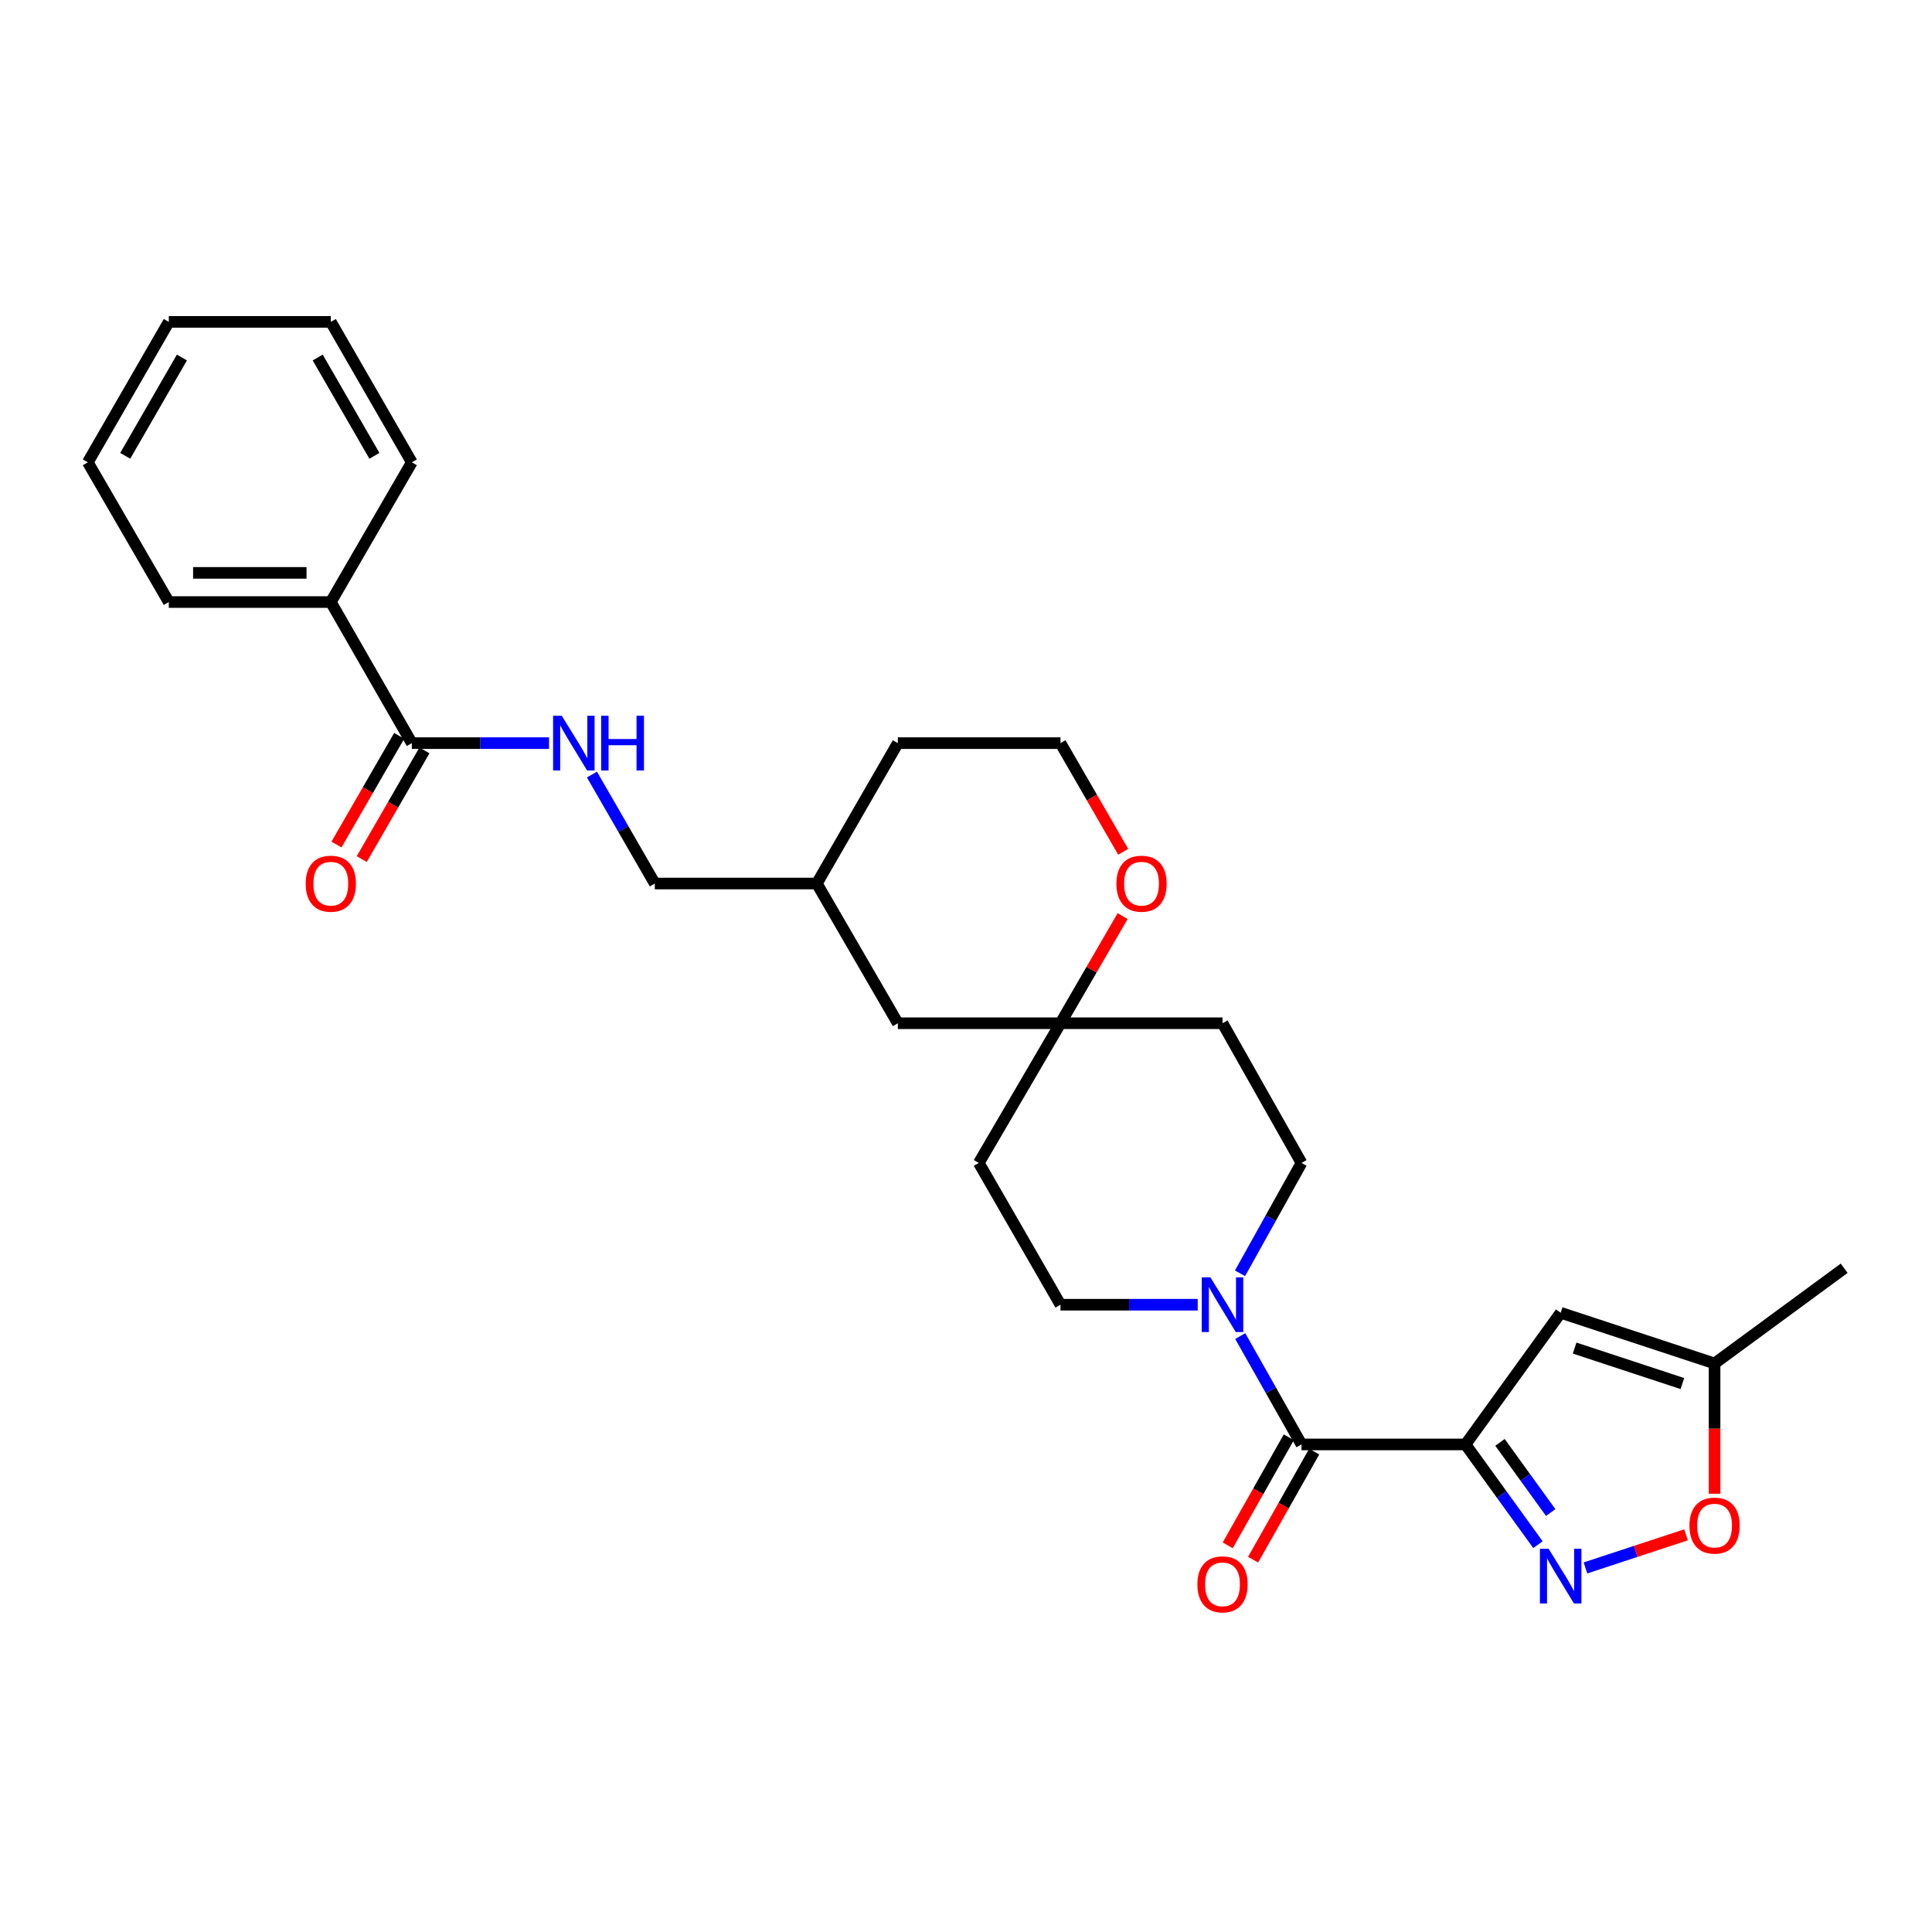 <?xml version='1.0' encoding='iso-8859-1'?>
<svg version='1.1' baseProfile='full'
              xmlns='http://www.w3.org/2000/svg'
                      xmlns:rdkit='http://www.rdkit.org/xml'
                      xmlns:xlink='http://www.w3.org/1999/xlink'
                  xml:space='preserve'
width='1000px' height='1000px' viewBox='0 0 1000 1000'>
<!-- END OF HEADER -->
<rect style='opacity:1.0;fill:#FFFFFF;stroke:none' width='1000' height='1000' x='0' y='0'> </rect>
<path class='bond-0' d='M 758.539,747.637 L 777.291,773.577' style='fill:none;fill-rule:evenodd;stroke:#000000;stroke-width:6px;stroke-linecap:butt;stroke-linejoin:miter;stroke-opacity:1' />
<path class='bond-0' d='M 777.291,773.577 L 796.043,799.517' style='fill:none;fill-rule:evenodd;stroke:#0000FF;stroke-width:6px;stroke-linecap:butt;stroke-linejoin:miter;stroke-opacity:1' />
<path class='bond-0' d='M 776.395,746.578 L 789.522,764.735' style='fill:none;fill-rule:evenodd;stroke:#000000;stroke-width:6px;stroke-linecap:butt;stroke-linejoin:miter;stroke-opacity:1' />
<path class='bond-0' d='M 789.522,764.735 L 802.648,782.893' style='fill:none;fill-rule:evenodd;stroke:#0000FF;stroke-width:6px;stroke-linecap:butt;stroke-linejoin:miter;stroke-opacity:1' />
<path class='bond-1' d='M 758.539,747.637 L 673.653,747.637' style='fill:none;fill-rule:evenodd;stroke:#000000;stroke-width:6px;stroke-linecap:butt;stroke-linejoin:miter;stroke-opacity:1' />
<path class='bond-2' d='M 758.539,747.637 L 807.798,679.496' style='fill:none;fill-rule:evenodd;stroke:#000000;stroke-width:6px;stroke-linecap:butt;stroke-linejoin:miter;stroke-opacity:1' />
<path class='bond-4' d='M 820.635,811.556 L 846.668,802.99' style='fill:none;fill-rule:evenodd;stroke:#0000FF;stroke-width:6px;stroke-linecap:butt;stroke-linejoin:miter;stroke-opacity:1' />
<path class='bond-4' d='M 846.668,802.99 L 872.702,794.425' style='fill:none;fill-rule:evenodd;stroke:#FF0000;stroke-width:6px;stroke-linecap:butt;stroke-linejoin:miter;stroke-opacity:1' />
<path class='bond-3' d='M 673.653,747.637 L 657.801,719.597' style='fill:none;fill-rule:evenodd;stroke:#000000;stroke-width:6px;stroke-linecap:butt;stroke-linejoin:miter;stroke-opacity:1' />
<path class='bond-3' d='M 657.801,719.597 L 641.949,691.557' style='fill:none;fill-rule:evenodd;stroke:#0000FF;stroke-width:6px;stroke-linecap:butt;stroke-linejoin:miter;stroke-opacity:1' />
<path class='bond-11' d='M 667.084,743.924 L 651.276,771.893' style='fill:none;fill-rule:evenodd;stroke:#000000;stroke-width:6px;stroke-linecap:butt;stroke-linejoin:miter;stroke-opacity:1' />
<path class='bond-11' d='M 651.276,771.893 L 635.468,799.861' style='fill:none;fill-rule:evenodd;stroke:#FF0000;stroke-width:6px;stroke-linecap:butt;stroke-linejoin:miter;stroke-opacity:1' />
<path class='bond-11' d='M 680.223,751.351 L 664.415,779.319' style='fill:none;fill-rule:evenodd;stroke:#000000;stroke-width:6px;stroke-linecap:butt;stroke-linejoin:miter;stroke-opacity:1' />
<path class='bond-11' d='M 664.415,779.319 L 648.607,807.287' style='fill:none;fill-rule:evenodd;stroke:#FF0000;stroke-width:6px;stroke-linecap:butt;stroke-linejoin:miter;stroke-opacity:1' />
<path class='bond-6' d='M 807.798,679.496 L 887.46,705.723' style='fill:none;fill-rule:evenodd;stroke:#000000;stroke-width:6px;stroke-linecap:butt;stroke-linejoin:miter;stroke-opacity:1' />
<path class='bond-6' d='M 815.028,697.765 L 870.791,716.124' style='fill:none;fill-rule:evenodd;stroke:#000000;stroke-width:6px;stroke-linecap:butt;stroke-linejoin:miter;stroke-opacity:1' />
<path class='bond-9' d='M 641.829,659.06 L 657.741,630.499' style='fill:none;fill-rule:evenodd;stroke:#0000FF;stroke-width:6px;stroke-linecap:butt;stroke-linejoin:miter;stroke-opacity:1' />
<path class='bond-9' d='M 657.741,630.499 L 673.653,601.938' style='fill:none;fill-rule:evenodd;stroke:#000000;stroke-width:6px;stroke-linecap:butt;stroke-linejoin:miter;stroke-opacity:1' />
<path class='bond-10' d='M 619.933,675.32 L 584.42,675.32' style='fill:none;fill-rule:evenodd;stroke:#0000FF;stroke-width:6px;stroke-linecap:butt;stroke-linejoin:miter;stroke-opacity:1' />
<path class='bond-10' d='M 584.42,675.32 L 548.907,675.32' style='fill:none;fill-rule:evenodd;stroke:#000000;stroke-width:6px;stroke-linecap:butt;stroke-linejoin:miter;stroke-opacity:1' />
<path class='bond-28' d='M 887.46,773.153 L 887.46,739.438' style='fill:none;fill-rule:evenodd;stroke:#FF0000;stroke-width:6px;stroke-linecap:butt;stroke-linejoin:miter;stroke-opacity:1' />
<path class='bond-28' d='M 887.46,739.438 L 887.46,705.723' style='fill:none;fill-rule:evenodd;stroke:#000000;stroke-width:6px;stroke-linecap:butt;stroke-linejoin:miter;stroke-opacity:1' />
<path class='bond-5' d='M 213.155,384.643 L 248.668,384.643' style='fill:none;fill-rule:evenodd;stroke:#000000;stroke-width:6px;stroke-linecap:butt;stroke-linejoin:miter;stroke-opacity:1' />
<path class='bond-5' d='M 248.668,384.643 L 284.181,384.643' style='fill:none;fill-rule:evenodd;stroke:#0000FF;stroke-width:6px;stroke-linecap:butt;stroke-linejoin:miter;stroke-opacity:1' />
<path class='bond-15' d='M 206.618,380.873 L 190.392,408.998' style='fill:none;fill-rule:evenodd;stroke:#000000;stroke-width:6px;stroke-linecap:butt;stroke-linejoin:miter;stroke-opacity:1' />
<path class='bond-15' d='M 190.392,408.998 L 174.167,437.124' style='fill:none;fill-rule:evenodd;stroke:#FF0000;stroke-width:6px;stroke-linecap:butt;stroke-linejoin:miter;stroke-opacity:1' />
<path class='bond-15' d='M 219.691,388.414 L 203.465,416.54' style='fill:none;fill-rule:evenodd;stroke:#000000;stroke-width:6px;stroke-linecap:butt;stroke-linejoin:miter;stroke-opacity:1' />
<path class='bond-15' d='M 203.465,416.54 L 187.239,444.666' style='fill:none;fill-rule:evenodd;stroke:#FF0000;stroke-width:6px;stroke-linecap:butt;stroke-linejoin:miter;stroke-opacity:1' />
<path class='bond-16' d='M 213.155,384.643 L 171.232,311.614' style='fill:none;fill-rule:evenodd;stroke:#000000;stroke-width:6px;stroke-linecap:butt;stroke-linejoin:miter;stroke-opacity:1' />
<path class='bond-21' d='M 887.46,705.723 L 954.545,656.447' style='fill:none;fill-rule:evenodd;stroke:#000000;stroke-width:6px;stroke-linecap:butt;stroke-linejoin:miter;stroke-opacity:1' />
<path class='bond-7' d='M 548.907,529.63 L 506.632,601.938' style='fill:none;fill-rule:evenodd;stroke:#000000;stroke-width:6px;stroke-linecap:butt;stroke-linejoin:miter;stroke-opacity:1' />
<path class='bond-12' d='M 548.907,529.63 L 564.994,501.896' style='fill:none;fill-rule:evenodd;stroke:#000000;stroke-width:6px;stroke-linecap:butt;stroke-linejoin:miter;stroke-opacity:1' />
<path class='bond-12' d='M 564.994,501.896 L 581.081,474.163' style='fill:none;fill-rule:evenodd;stroke:#FF0000;stroke-width:6px;stroke-linecap:butt;stroke-linejoin:miter;stroke-opacity:1' />
<path class='bond-17' d='M 548.907,529.63 L 464.718,529.63' style='fill:none;fill-rule:evenodd;stroke:#000000;stroke-width:6px;stroke-linecap:butt;stroke-linejoin:miter;stroke-opacity:1' />
<path class='bond-29' d='M 548.907,529.63 L 632.77,529.63' style='fill:none;fill-rule:evenodd;stroke:#000000;stroke-width:6px;stroke-linecap:butt;stroke-linejoin:miter;stroke-opacity:1' />
<path class='bond-8' d='M 306.394,400.901 L 322.663,429.107' style='fill:none;fill-rule:evenodd;stroke:#0000FF;stroke-width:6px;stroke-linecap:butt;stroke-linejoin:miter;stroke-opacity:1' />
<path class='bond-8' d='M 322.663,429.107 L 338.932,457.313' style='fill:none;fill-rule:evenodd;stroke:#000000;stroke-width:6px;stroke-linecap:butt;stroke-linejoin:miter;stroke-opacity:1' />
<path class='bond-13' d='M 673.653,601.938 L 632.77,529.63' style='fill:none;fill-rule:evenodd;stroke:#000000;stroke-width:6px;stroke-linecap:butt;stroke-linejoin:miter;stroke-opacity:1' />
<path class='bond-14' d='M 548.907,675.32 L 506.632,601.938' style='fill:none;fill-rule:evenodd;stroke:#000000;stroke-width:6px;stroke-linecap:butt;stroke-linejoin:miter;stroke-opacity:1' />
<path class='bond-19' d='M 581.378,440.895 L 565.143,412.769' style='fill:none;fill-rule:evenodd;stroke:#FF0000;stroke-width:6px;stroke-linecap:butt;stroke-linejoin:miter;stroke-opacity:1' />
<path class='bond-19' d='M 565.143,412.769 L 548.907,384.643' style='fill:none;fill-rule:evenodd;stroke:#000000;stroke-width:6px;stroke-linecap:butt;stroke-linejoin:miter;stroke-opacity:1' />
<path class='bond-22' d='M 171.232,311.614 L 87.369,311.614' style='fill:none;fill-rule:evenodd;stroke:#000000;stroke-width:6px;stroke-linecap:butt;stroke-linejoin:miter;stroke-opacity:1' />
<path class='bond-22' d='M 158.652,296.521 L 99.948,296.521' style='fill:none;fill-rule:evenodd;stroke:#000000;stroke-width:6px;stroke-linecap:butt;stroke-linejoin:miter;stroke-opacity:1' />
<path class='bond-23' d='M 171.232,311.614 L 213.155,239.296' style='fill:none;fill-rule:evenodd;stroke:#000000;stroke-width:6px;stroke-linecap:butt;stroke-linejoin:miter;stroke-opacity:1' />
<path class='bond-20' d='M 464.718,529.63 L 422.786,457.313' style='fill:none;fill-rule:evenodd;stroke:#000000;stroke-width:6px;stroke-linecap:butt;stroke-linejoin:miter;stroke-opacity:1' />
<path class='bond-18' d='M 338.932,457.313 L 422.786,457.313' style='fill:none;fill-rule:evenodd;stroke:#000000;stroke-width:6px;stroke-linecap:butt;stroke-linejoin:miter;stroke-opacity:1' />
<path class='bond-30' d='M 548.907,384.643 L 464.718,384.643' style='fill:none;fill-rule:evenodd;stroke:#000000;stroke-width:6px;stroke-linecap:butt;stroke-linejoin:miter;stroke-opacity:1' />
<path class='bond-24' d='M 422.786,457.313 L 464.718,384.643' style='fill:none;fill-rule:evenodd;stroke:#000000;stroke-width:6px;stroke-linecap:butt;stroke-linejoin:miter;stroke-opacity:1' />
<path class='bond-26' d='M 87.369,311.614 L 45.455,239.296' style='fill:none;fill-rule:evenodd;stroke:#000000;stroke-width:6px;stroke-linecap:butt;stroke-linejoin:miter;stroke-opacity:1' />
<path class='bond-25' d='M 213.155,239.296 L 171.232,166.61' style='fill:none;fill-rule:evenodd;stroke:#000000;stroke-width:6px;stroke-linecap:butt;stroke-linejoin:miter;stroke-opacity:1' />
<path class='bond-25' d='M 193.793,235.934 L 164.447,185.054' style='fill:none;fill-rule:evenodd;stroke:#000000;stroke-width:6px;stroke-linecap:butt;stroke-linejoin:miter;stroke-opacity:1' />
<path class='bond-27' d='M 171.232,166.61 L 87.369,166.61' style='fill:none;fill-rule:evenodd;stroke:#000000;stroke-width:6px;stroke-linecap:butt;stroke-linejoin:miter;stroke-opacity:1' />
<path class='bond-31' d='M 45.455,239.296 L 87.369,166.61' style='fill:none;fill-rule:evenodd;stroke:#000000;stroke-width:6px;stroke-linecap:butt;stroke-linejoin:miter;stroke-opacity:1' />
<path class='bond-31' d='M 64.816,235.933 L 94.156,185.053' style='fill:none;fill-rule:evenodd;stroke:#000000;stroke-width:6px;stroke-linecap:butt;stroke-linejoin:miter;stroke-opacity:1' />
<path  class='atom-1' d='M 801.538 801.619
L 810.818 816.619
Q 811.738 818.099, 813.218 820.779
Q 814.698 823.459, 814.778 823.619
L 814.778 801.619
L 818.538 801.619
L 818.538 829.939
L 814.658 829.939
L 804.698 813.539
Q 803.538 811.619, 802.298 809.419
Q 801.098 807.219, 800.738 806.539
L 800.738 829.939
L 797.058 829.939
L 797.058 801.619
L 801.538 801.619
' fill='#0000FF'/>
<path  class='atom-4' d='M 626.51 661.16
L 635.79 676.16
Q 636.71 677.64, 638.19 680.32
Q 639.67 683, 639.75 683.16
L 639.75 661.16
L 643.51 661.16
L 643.51 689.48
L 639.63 689.48
L 629.67 673.08
Q 628.51 671.16, 627.27 668.96
Q 626.07 666.76, 625.71 666.08
L 625.71 689.48
L 622.03 689.48
L 622.03 661.16
L 626.51 661.16
' fill='#0000FF'/>
<path  class='atom-5' d='M 874.46 789.649
Q 874.46 782.849, 877.82 779.049
Q 881.18 775.249, 887.46 775.249
Q 893.74 775.249, 897.1 779.049
Q 900.46 782.849, 900.46 789.649
Q 900.46 796.529, 897.06 800.449
Q 893.66 804.329, 887.46 804.329
Q 881.22 804.329, 877.82 800.449
Q 874.46 796.569, 874.46 789.649
M 887.46 801.129
Q 891.78 801.129, 894.1 798.249
Q 896.46 795.329, 896.46 789.649
Q 896.46 784.089, 894.1 781.289
Q 891.78 778.449, 887.46 778.449
Q 883.14 778.449, 880.78 781.249
Q 878.46 784.049, 878.46 789.649
Q 878.46 795.369, 880.78 798.249
Q 883.14 801.129, 887.46 801.129
' fill='#FF0000'/>
<path  class='atom-9' d='M 290.757 370.483
L 300.037 385.483
Q 300.957 386.963, 302.437 389.643
Q 303.917 392.323, 303.997 392.483
L 303.997 370.483
L 307.757 370.483
L 307.757 398.803
L 303.877 398.803
L 293.917 382.403
Q 292.757 380.483, 291.517 378.283
Q 290.317 376.083, 289.957 375.403
L 289.957 398.803
L 286.277 398.803
L 286.277 370.483
L 290.757 370.483
' fill='#0000FF'/>
<path  class='atom-9' d='M 311.157 370.483
L 314.997 370.483
L 314.997 382.523
L 329.477 382.523
L 329.477 370.483
L 333.317 370.483
L 333.317 398.803
L 329.477 398.803
L 329.477 385.723
L 314.997 385.723
L 314.997 398.803
L 311.157 398.803
L 311.157 370.483
' fill='#0000FF'/>
<path  class='atom-12' d='M 619.77 820.051
Q 619.77 813.251, 623.13 809.451
Q 626.49 805.651, 632.77 805.651
Q 639.05 805.651, 642.41 809.451
Q 645.77 813.251, 645.77 820.051
Q 645.77 826.931, 642.37 830.851
Q 638.97 834.731, 632.77 834.731
Q 626.53 834.731, 623.13 830.851
Q 619.77 826.971, 619.77 820.051
M 632.77 831.531
Q 637.09 831.531, 639.41 828.651
Q 641.77 825.731, 641.77 820.051
Q 641.77 814.491, 639.41 811.691
Q 637.09 808.851, 632.77 808.851
Q 628.45 808.851, 626.09 811.651
Q 623.77 814.451, 623.77 820.051
Q 623.77 825.771, 626.09 828.651
Q 628.45 831.531, 632.77 831.531
' fill='#FF0000'/>
<path  class='atom-13' d='M 577.855 457.393
Q 577.855 450.593, 581.215 446.793
Q 584.575 442.993, 590.855 442.993
Q 597.135 442.993, 600.495 446.793
Q 603.855 450.593, 603.855 457.393
Q 603.855 464.273, 600.455 468.193
Q 597.055 472.073, 590.855 472.073
Q 584.615 472.073, 581.215 468.193
Q 577.855 464.313, 577.855 457.393
M 590.855 468.873
Q 595.175 468.873, 597.495 465.993
Q 599.855 463.073, 599.855 457.393
Q 599.855 451.833, 597.495 449.033
Q 595.175 446.193, 590.855 446.193
Q 586.535 446.193, 584.175 448.993
Q 581.855 451.793, 581.855 457.393
Q 581.855 463.113, 584.175 465.993
Q 586.535 468.873, 590.855 468.873
' fill='#FF0000'/>
<path  class='atom-16' d='M 158.232 457.393
Q 158.232 450.593, 161.592 446.793
Q 164.952 442.993, 171.232 442.993
Q 177.512 442.993, 180.872 446.793
Q 184.232 450.593, 184.232 457.393
Q 184.232 464.273, 180.832 468.193
Q 177.432 472.073, 171.232 472.073
Q 164.992 472.073, 161.592 468.193
Q 158.232 464.313, 158.232 457.393
M 171.232 468.873
Q 175.552 468.873, 177.872 465.993
Q 180.232 463.073, 180.232 457.393
Q 180.232 451.833, 177.872 449.033
Q 175.552 446.193, 171.232 446.193
Q 166.912 446.193, 164.552 448.993
Q 162.232 451.793, 162.232 457.393
Q 162.232 463.113, 164.552 465.993
Q 166.912 468.873, 171.232 468.873
' fill='#FF0000'/>
</svg>

